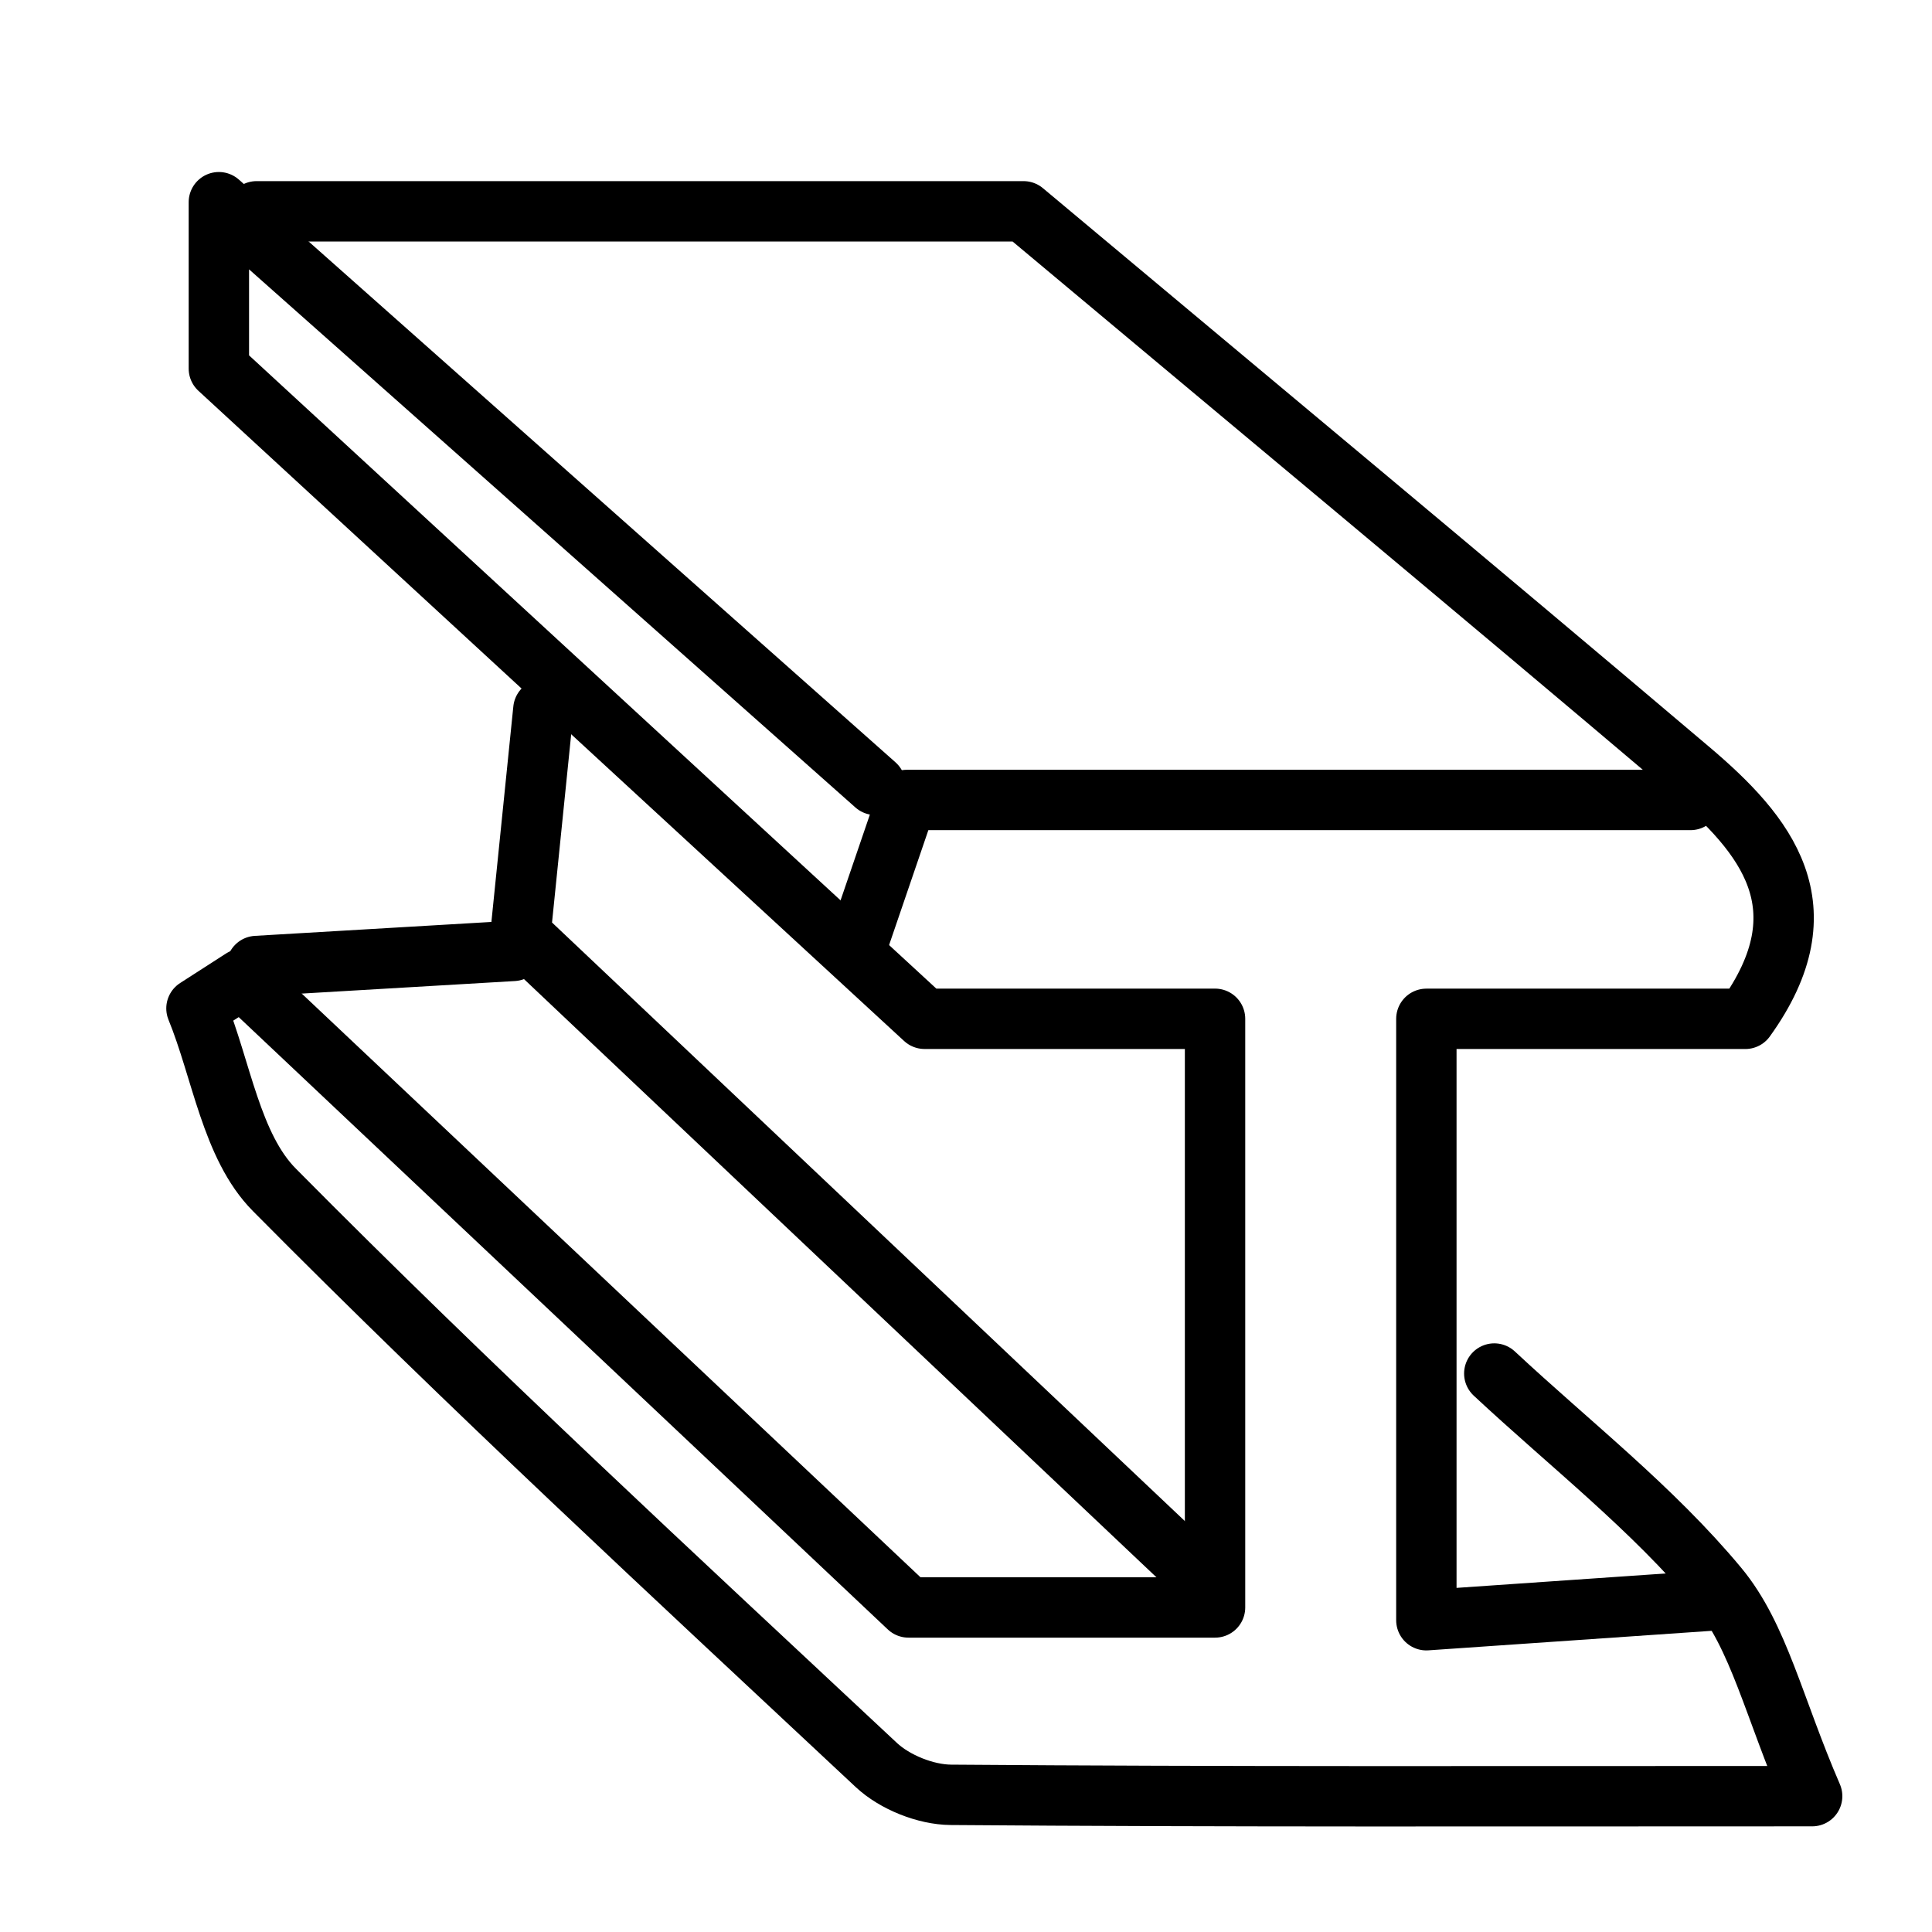 <?xml version="1.0" encoding="utf-8"?>
<!-- Generator: Adobe Illustrator 25.4.1, SVG Export Plug-In . SVG Version: 6.00 Build 0)  -->
<svg version="1.1" id="Layer_1" xmlns="http://www.w3.org/2000/svg" xmlns:xlink="http://www.w3.org/1999/xlink" x="0px" y="0px"
	 width="64px" height="64px" viewBox="0 0 64 64" style="enable-background:new 0 0 64 64;" xml:space="preserve">
<style type="text/css">
	.st0{fill:none;stroke:#000000;stroke-width:2;stroke-linecap:round;stroke-linejoin:round;stroke-miterlimit:10;}
</style>
<path class="st0" d="M57,53c-3.165,0.218-6.329,0.436-9.75,0.672c0-6.997,0-13.334,0-19.922c3.409,0,7.078,0,10.566,0
	c2.666-3.704,0.684-6.105-1.829-8.235C48.677,19.321,41.307,13.198,33.906,7C25.5,7,17,7,8.5,7"/>
<path class="st0" d="M49.5,45.5c2.5,2.333,5.243,4.465,7.411,7.074c1.355,1.631,1.845,3.982,3.119,6.926
	c-10.524,0-19.527,0.026-28.53-0.044c-0.836-0.006-1.86-0.417-2.471-0.988c-6.714-6.283-13.475-12.524-19.942-19.055
	c-1.427-1.441-1.748-3.977-2.579-6.008c0.506-0.325,1.011-0.65,1.517-0.976c7.472,7.049,14.944,14.098,22.07,20.82
	c3.581,0,6.756,0,10.155,0c0-6.583,0-12.915,0-19.5c-3.067,0-6.408,0-9.623,0C22.799,26.538,15.164,19.502,7.25,12.21
	c0-1.21,0-2.71,0-5.512C15.017,13.591,22.008,19.796,29,26"/>
<path class="st0" d="M56,26.5c-8.666,0-17.332,0-25.962,0C29.42,28.307,28.96,29.654,28.5,31"/>
<path class="st0" d="M18,23.5c-0.237,2.327-0.474,4.654-0.758,7.448C24.602,37.909,32.051,44.954,39.5,52"/>
<path class="st0" d="M17,31.5c-2.833,0.167-5.667,0.333-8.5,0.5"/>
</svg>
